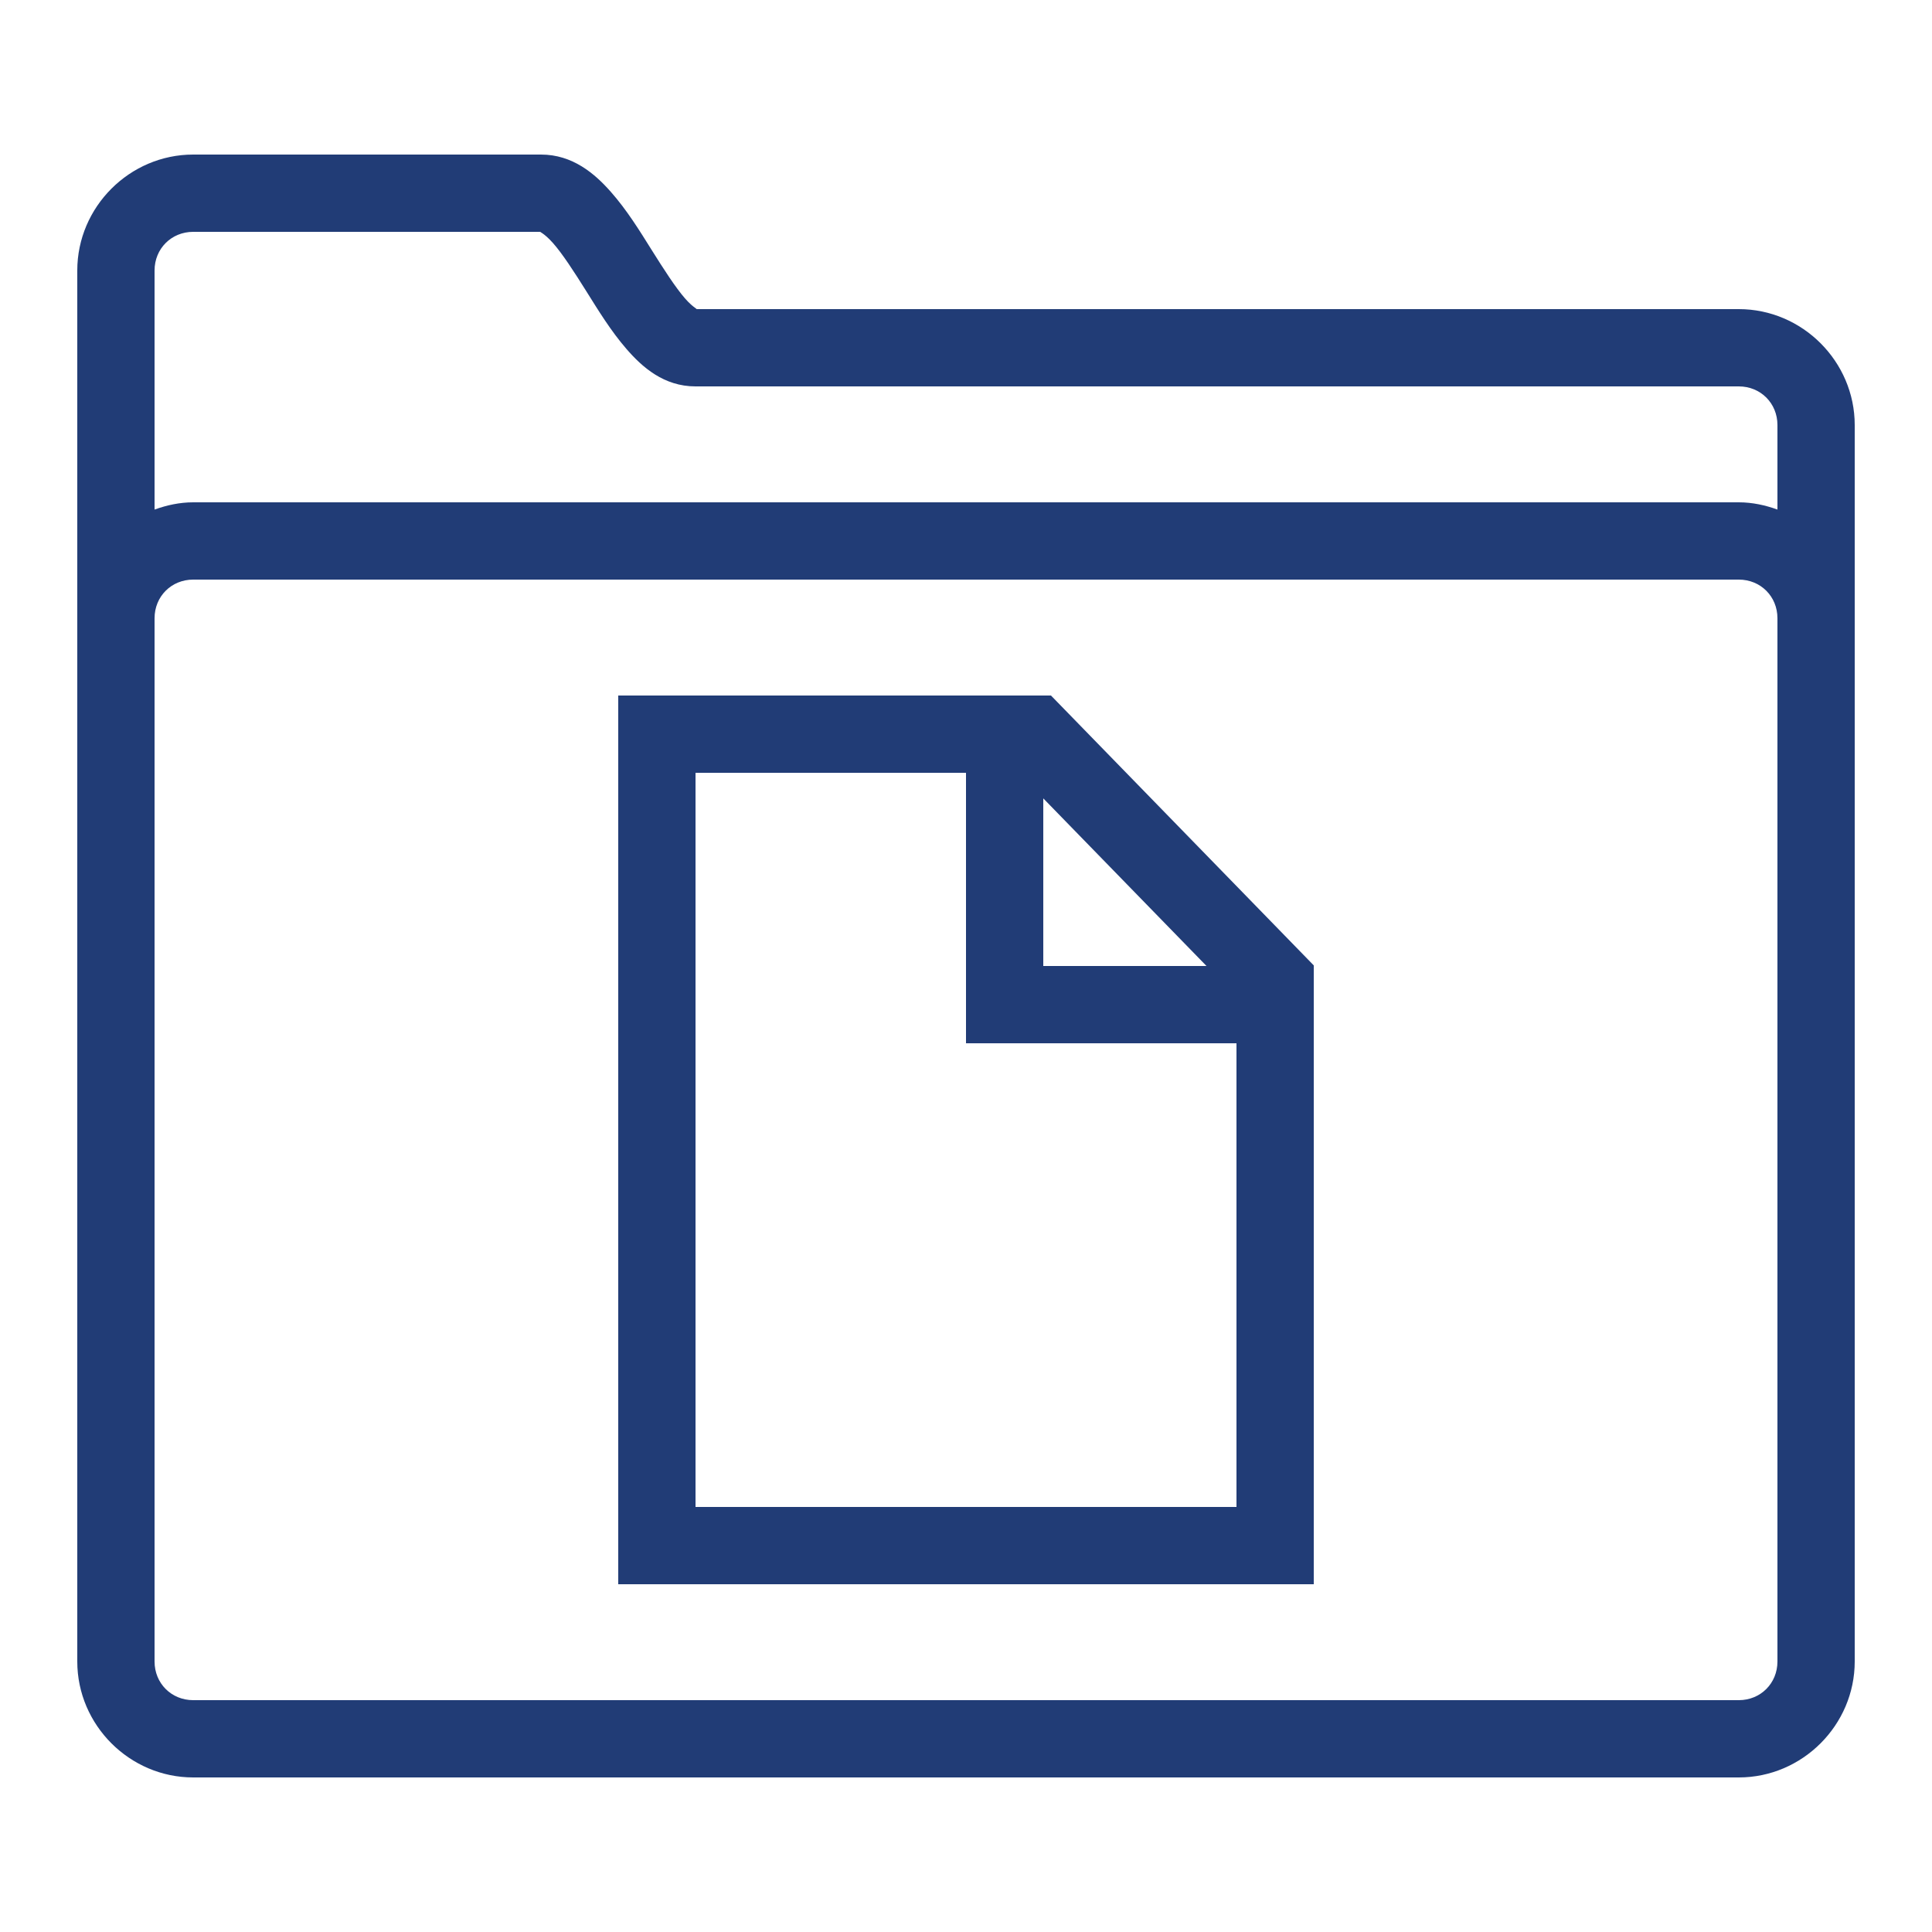 <?xml version="1.0" encoding="UTF-8"?>
<svg xmlns="http://www.w3.org/2000/svg" xmlns:xlink="http://www.w3.org/1999/xlink" viewBox="0 0 100 100" width="100px" height="100px">
<g id="surface796389">
<path style=" stroke:none;fill-rule:nonzero;fill:rgb(12.941%,23.529%,46.275%);fill-opacity:1;" d="M 10 8 C 6.711 8 4 10.711 4 14 L 4 86 C 4 89.289 6.711 92 10 92 L 90 92 C 93.289 92 96 89.289 96 86 L 96 22 C 96 18.711 93.289 16 90 16 L 36 16 C 36.172 16 35.938 16 35.449 15.438 C 34.961 14.875 34.359 13.941 33.73 12.938 C 33.102 11.934 32.445 10.867 31.613 9.926 C 30.781 8.984 29.637 8 28 8 Z M 10 12 L 28 12 C 27.879 12 28.121 12.016 28.617 12.574 C 29.113 13.133 29.715 14.066 30.34 15.062 C 30.965 16.059 31.613 17.125 32.426 18.062 C 33.238 19 34.359 20 36 20 L 90 20 C 91.129 20 92 20.871 92 22 L 92 26.375 C 91.371 26.148 90.703 26 90 26 L 10 26 C 9.297 26 8.629 26.148 8 26.375 L 8 14 C 8 12.871 8.871 12 10 12 Z M 10 30 L 90 30 C 91.129 30 92 30.871 92 32 L 92 86 C 92 87.129 91.129 88 90 88 L 10 88 C 8.871 88 8 87.129 8 86 L 8 32 C 8 30.871 8.871 30 10 30 Z M 32 36 L 32 82 L 68 82 L 68 49.969 L 54.398 36 Z M 36 40 L 50 40 L 50 54 L 64 54 L 64 78 L 36 78 Z M 54 41.324 L 62.449 50 L 54 50 Z M 54 41.324 "/>
</g>
</svg>
